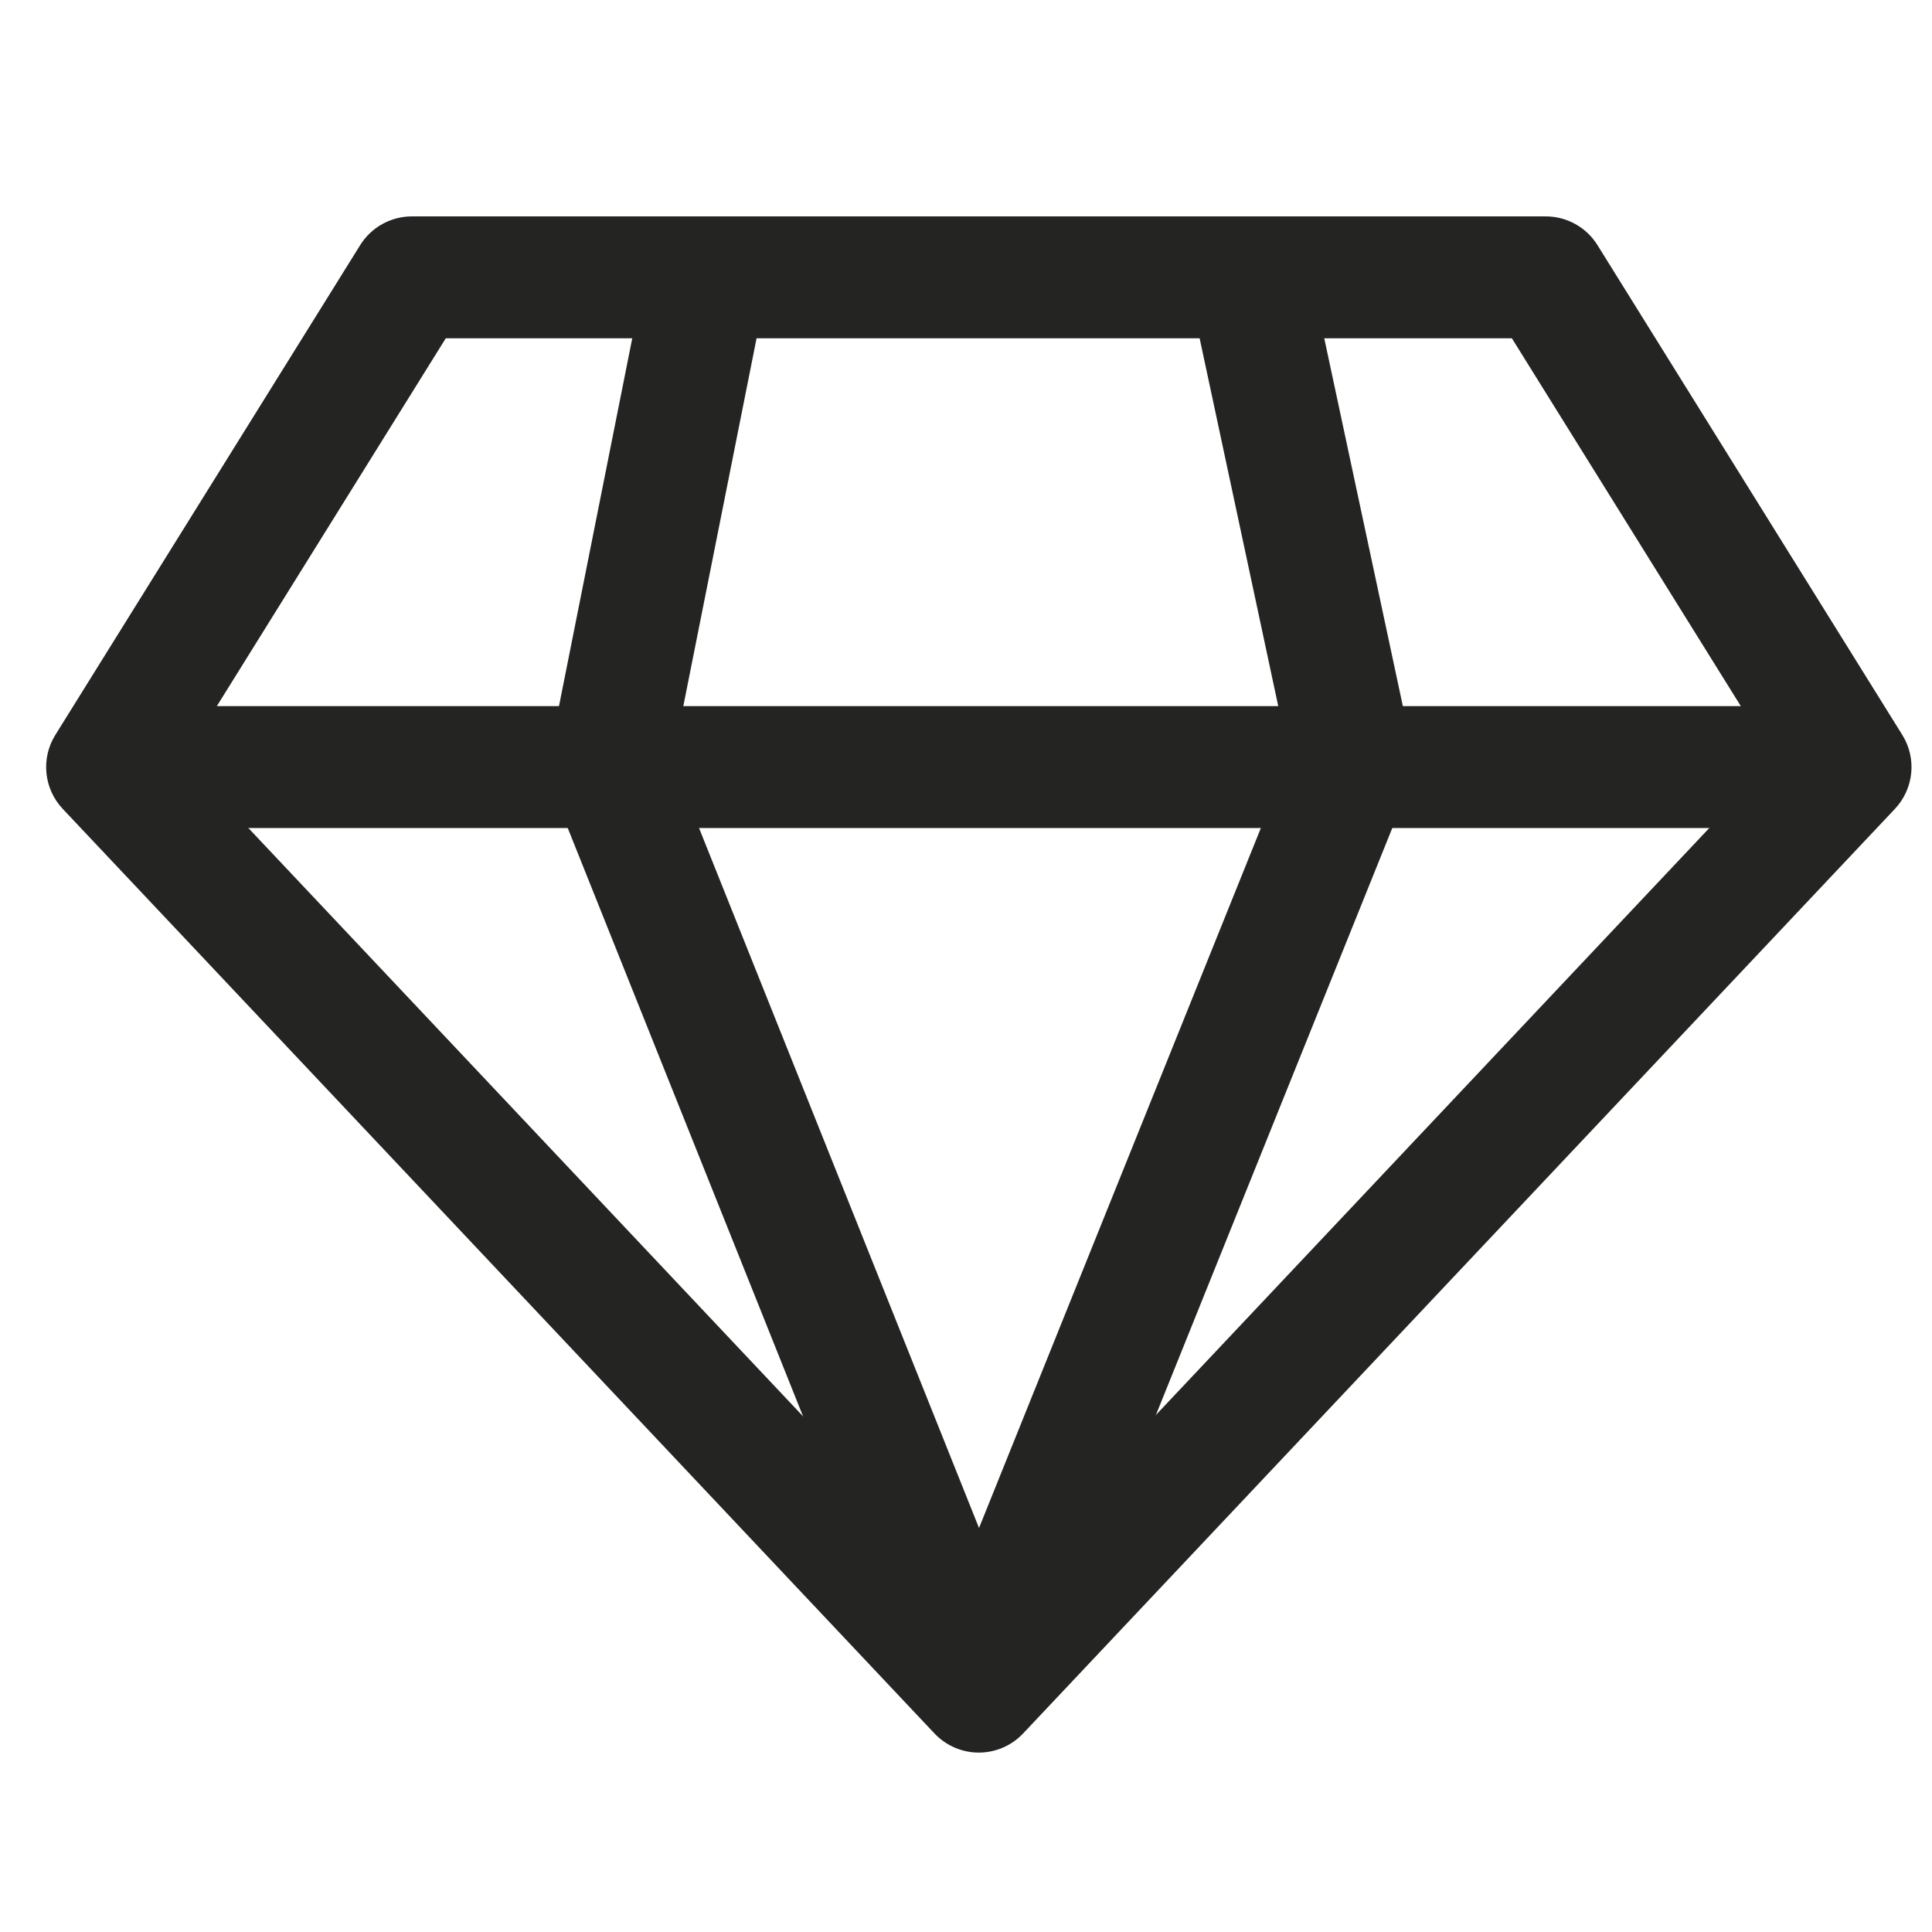 <svg width="29" height="29" viewBox="0 0 29 29" fill="none" xmlns="http://www.w3.org/2000/svg">
<g clip-path="url(#clip0_64_423)">
<path d="M28.554 11.031L23.979 3.68C23.812 3.411 23.518 3.248 23.202 3.248H6.183C5.867 3.248 5.573 3.411 5.406 3.68L0.831 11.031C0.611 11.383 0.657 11.84 0.942 12.142L14.027 26.02C14.2 26.203 14.441 26.307 14.692 26.307C14.944 26.307 15.185 26.203 15.358 26.019L28.443 12.142C28.728 11.839 28.774 11.383 28.554 11.031ZM14.693 24.058L2.757 11.399L6.691 5.078H22.694L26.628 11.399L14.693 24.058Z" fill="#242423"/>
<path d="M27.777 10.599H1.607V12.429H27.777V10.599Z" fill="#242423"/>
<path d="M10.092 11.427L11.503 4.342L9.708 3.985L8.244 11.335C8.21 11.509 8.226 11.689 8.292 11.854L13.843 25.732L15.542 25.052L10.092 11.427Z" fill="#242423"/>
<path d="M21.199 11.262L19.674 4.125L17.885 4.507L19.352 11.371L13.844 25.05L15.541 25.733L21.154 11.795C21.221 11.626 21.237 11.44 21.199 11.262Z" fill="#242423"/>
</g>
<defs>
<clipPath id="clip0_64_423">
<rect width="28" height="28" fill="white" transform="translate(0.692 0.778)"/>
</clipPath>
</defs>
</svg>
